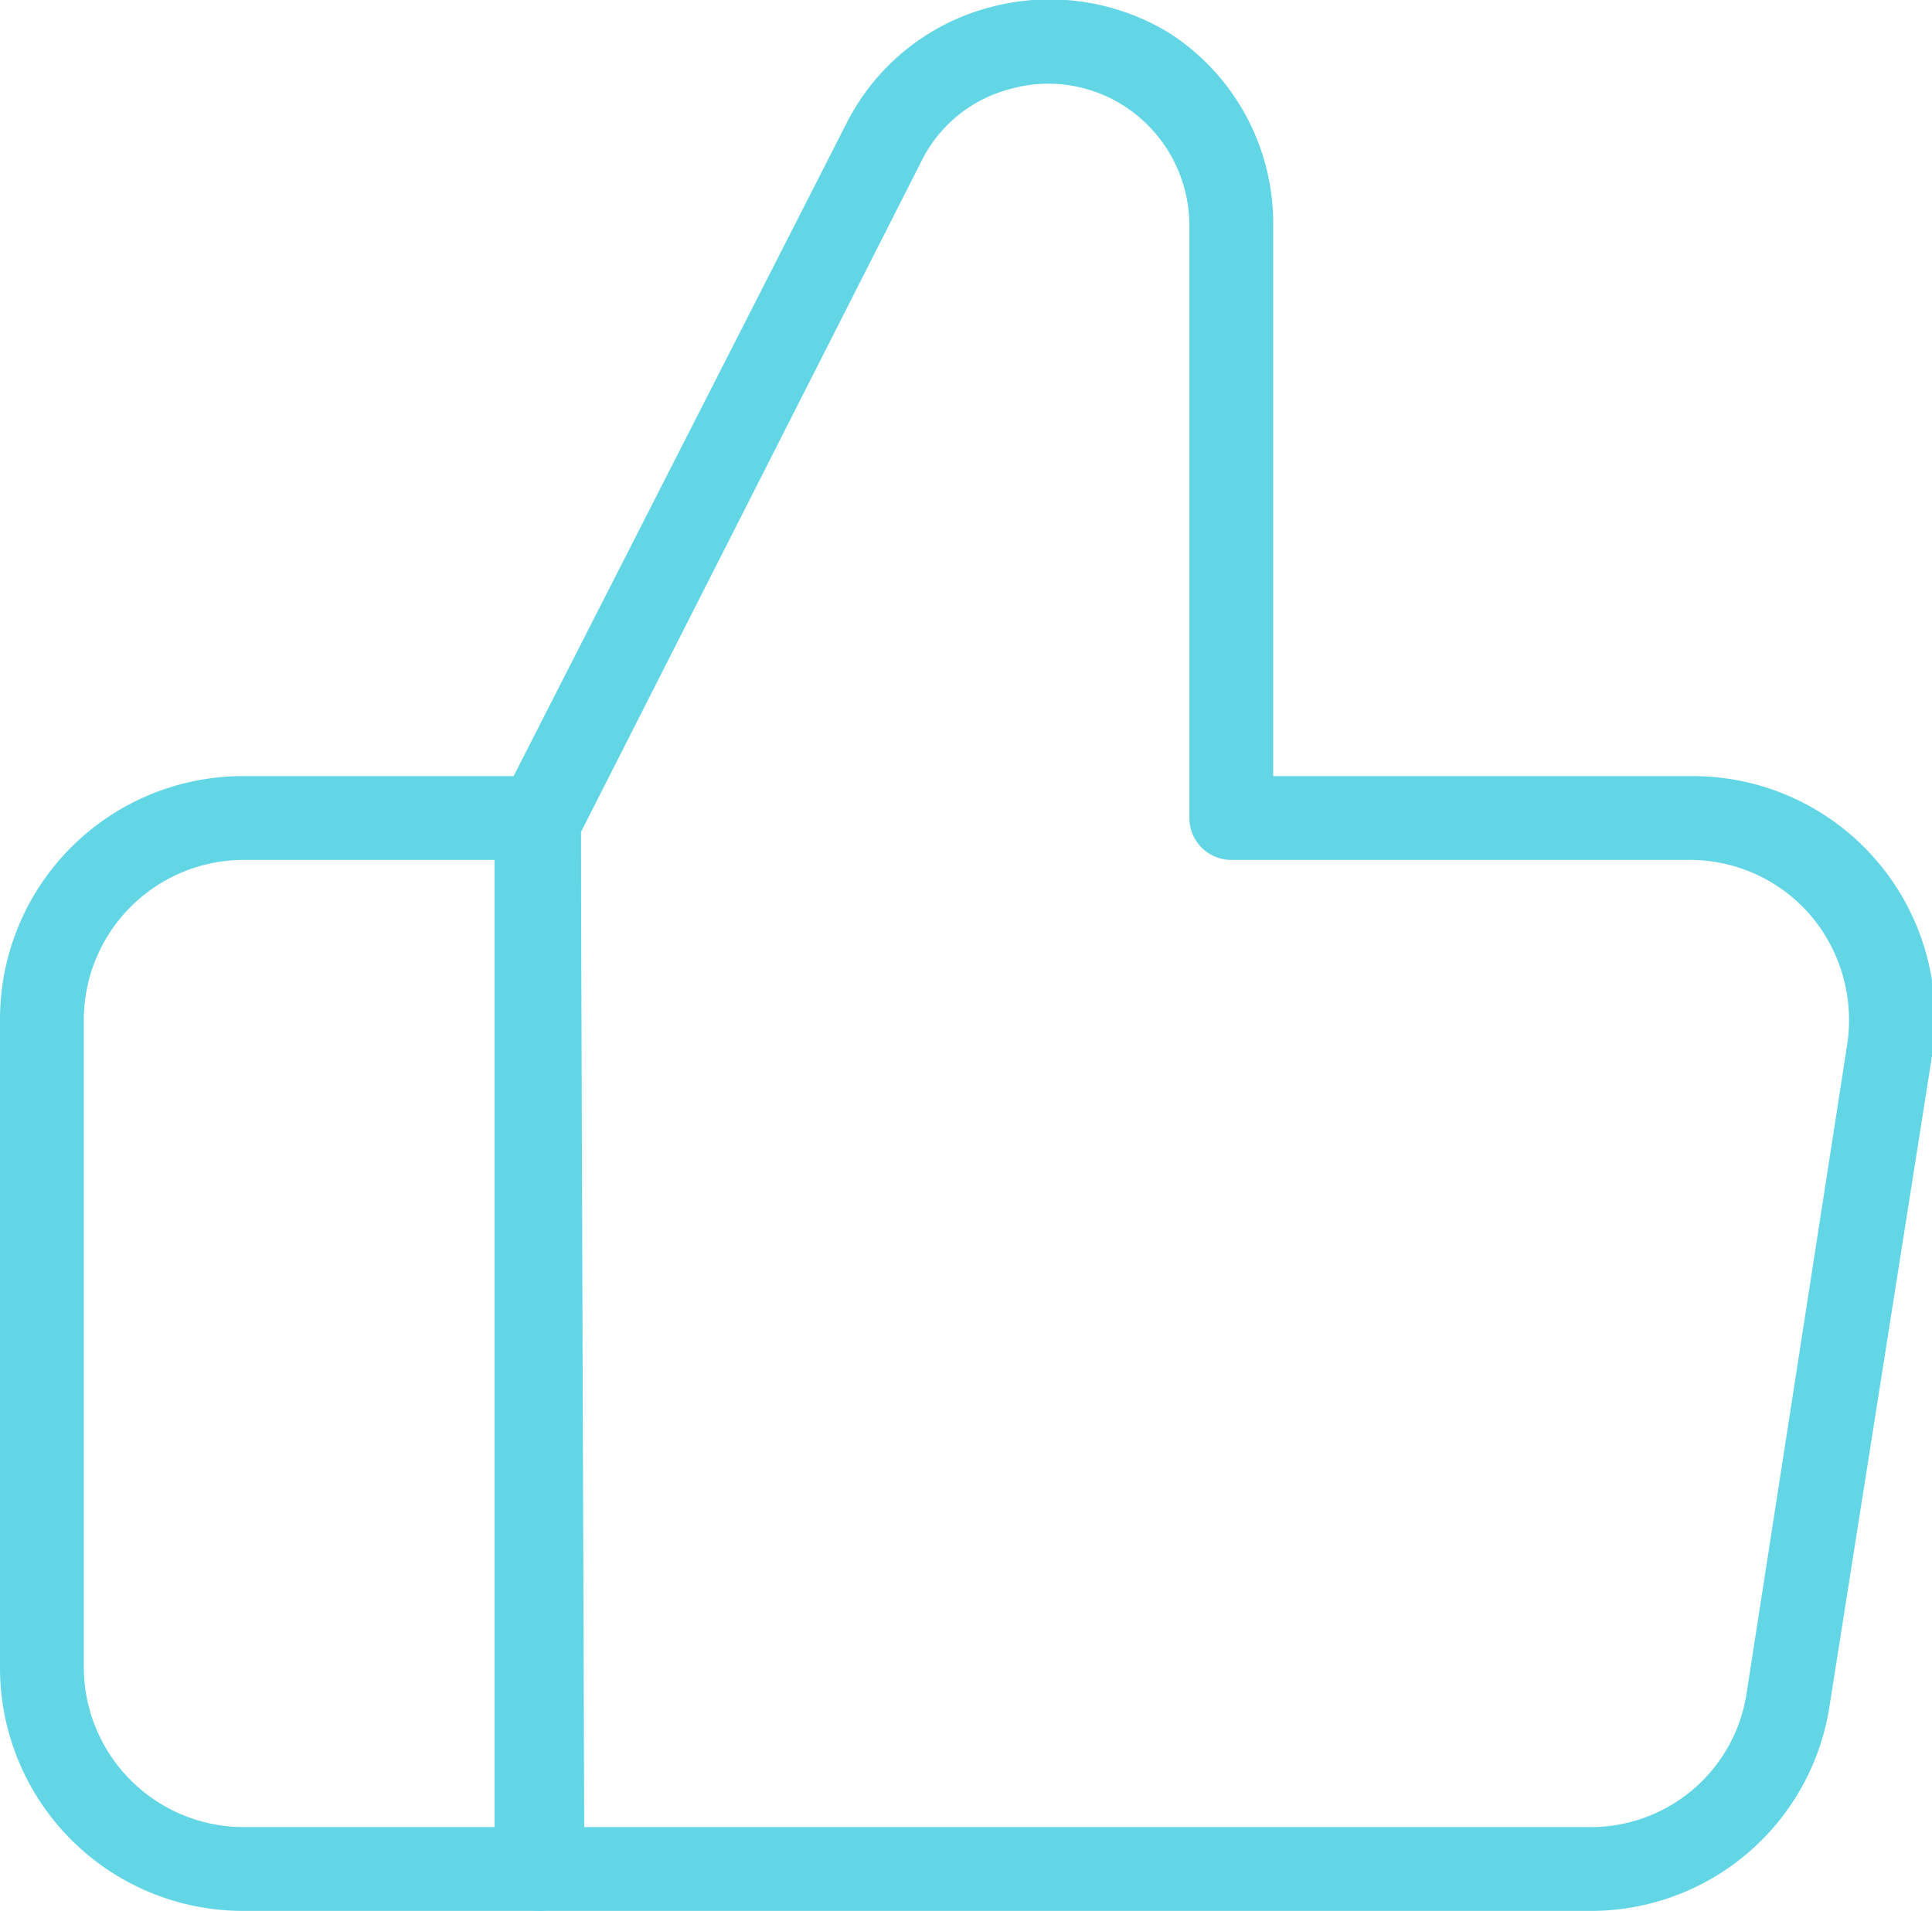 <svg xmlns="http://www.w3.org/2000/svg" xmlns:xlink="http://www.w3.org/1999/xlink" viewBox="0 0 23.05 22.8"><defs><style>.cls-1{fill:none;}.cls-2{clip-path:url(#clip-path);}.cls-3{fill:#63d6e6;}</style><clipPath id="clip-path" transform="translate(-0.47 -0.6)"><rect class="cls-1" width="24" height="24"/></clipPath></defs><title>资源 5</title><g id="图层_2" data-name="图层 2"><g id="图层_1-2" data-name="图层 1"><g class="cls-2"><path class="cls-3" d="M6.9,23.4H3.37a2.9,2.9,0,0,1-2.9-2.9V12.76a2.9,2.9,0,0,1,2.9-2.9H6.9a.5.5,0,0,1,.5.5V22.9A.5.5,0,0,1,6.9,23.4ZM3.37,10.86a1.91,1.91,0,0,0-1.9,1.9V20.5a1.91,1.91,0,0,0,1.9,1.9h3V10.86Z" transform="translate(-0.47 -0.6)"/><path class="cls-3" d="M19.44,23.4H6.9a.5.5,0,0,1-.5-.5V10.36a.46.46,0,0,1,.06-.23l4.11-8.06A2.68,2.68,0,0,1,12.27.69,2.74,2.74,0,0,1,14.43,1,2.7,2.7,0,0,1,15.66,3.3V9.86h5a2.89,2.89,0,0,1,2.86,3.34L22.3,20.94A2.88,2.88,0,0,1,19.44,23.4Zm-12-1h12a1.88,1.88,0,0,0,1.87-1.61l1.2-7.74a1.93,1.93,0,0,0-.44-1.53,1.9,1.9,0,0,0-1.44-.66H15.16a.5.5,0,0,1-.5-.5V3.3a1.7,1.7,0,0,0-.77-1.43,1.67,1.67,0,0,0-1.36-.21,1.64,1.64,0,0,0-1.07.87l-4.06,8Z" transform="translate(-0.47 -0.6)"/></g></g></g></svg>